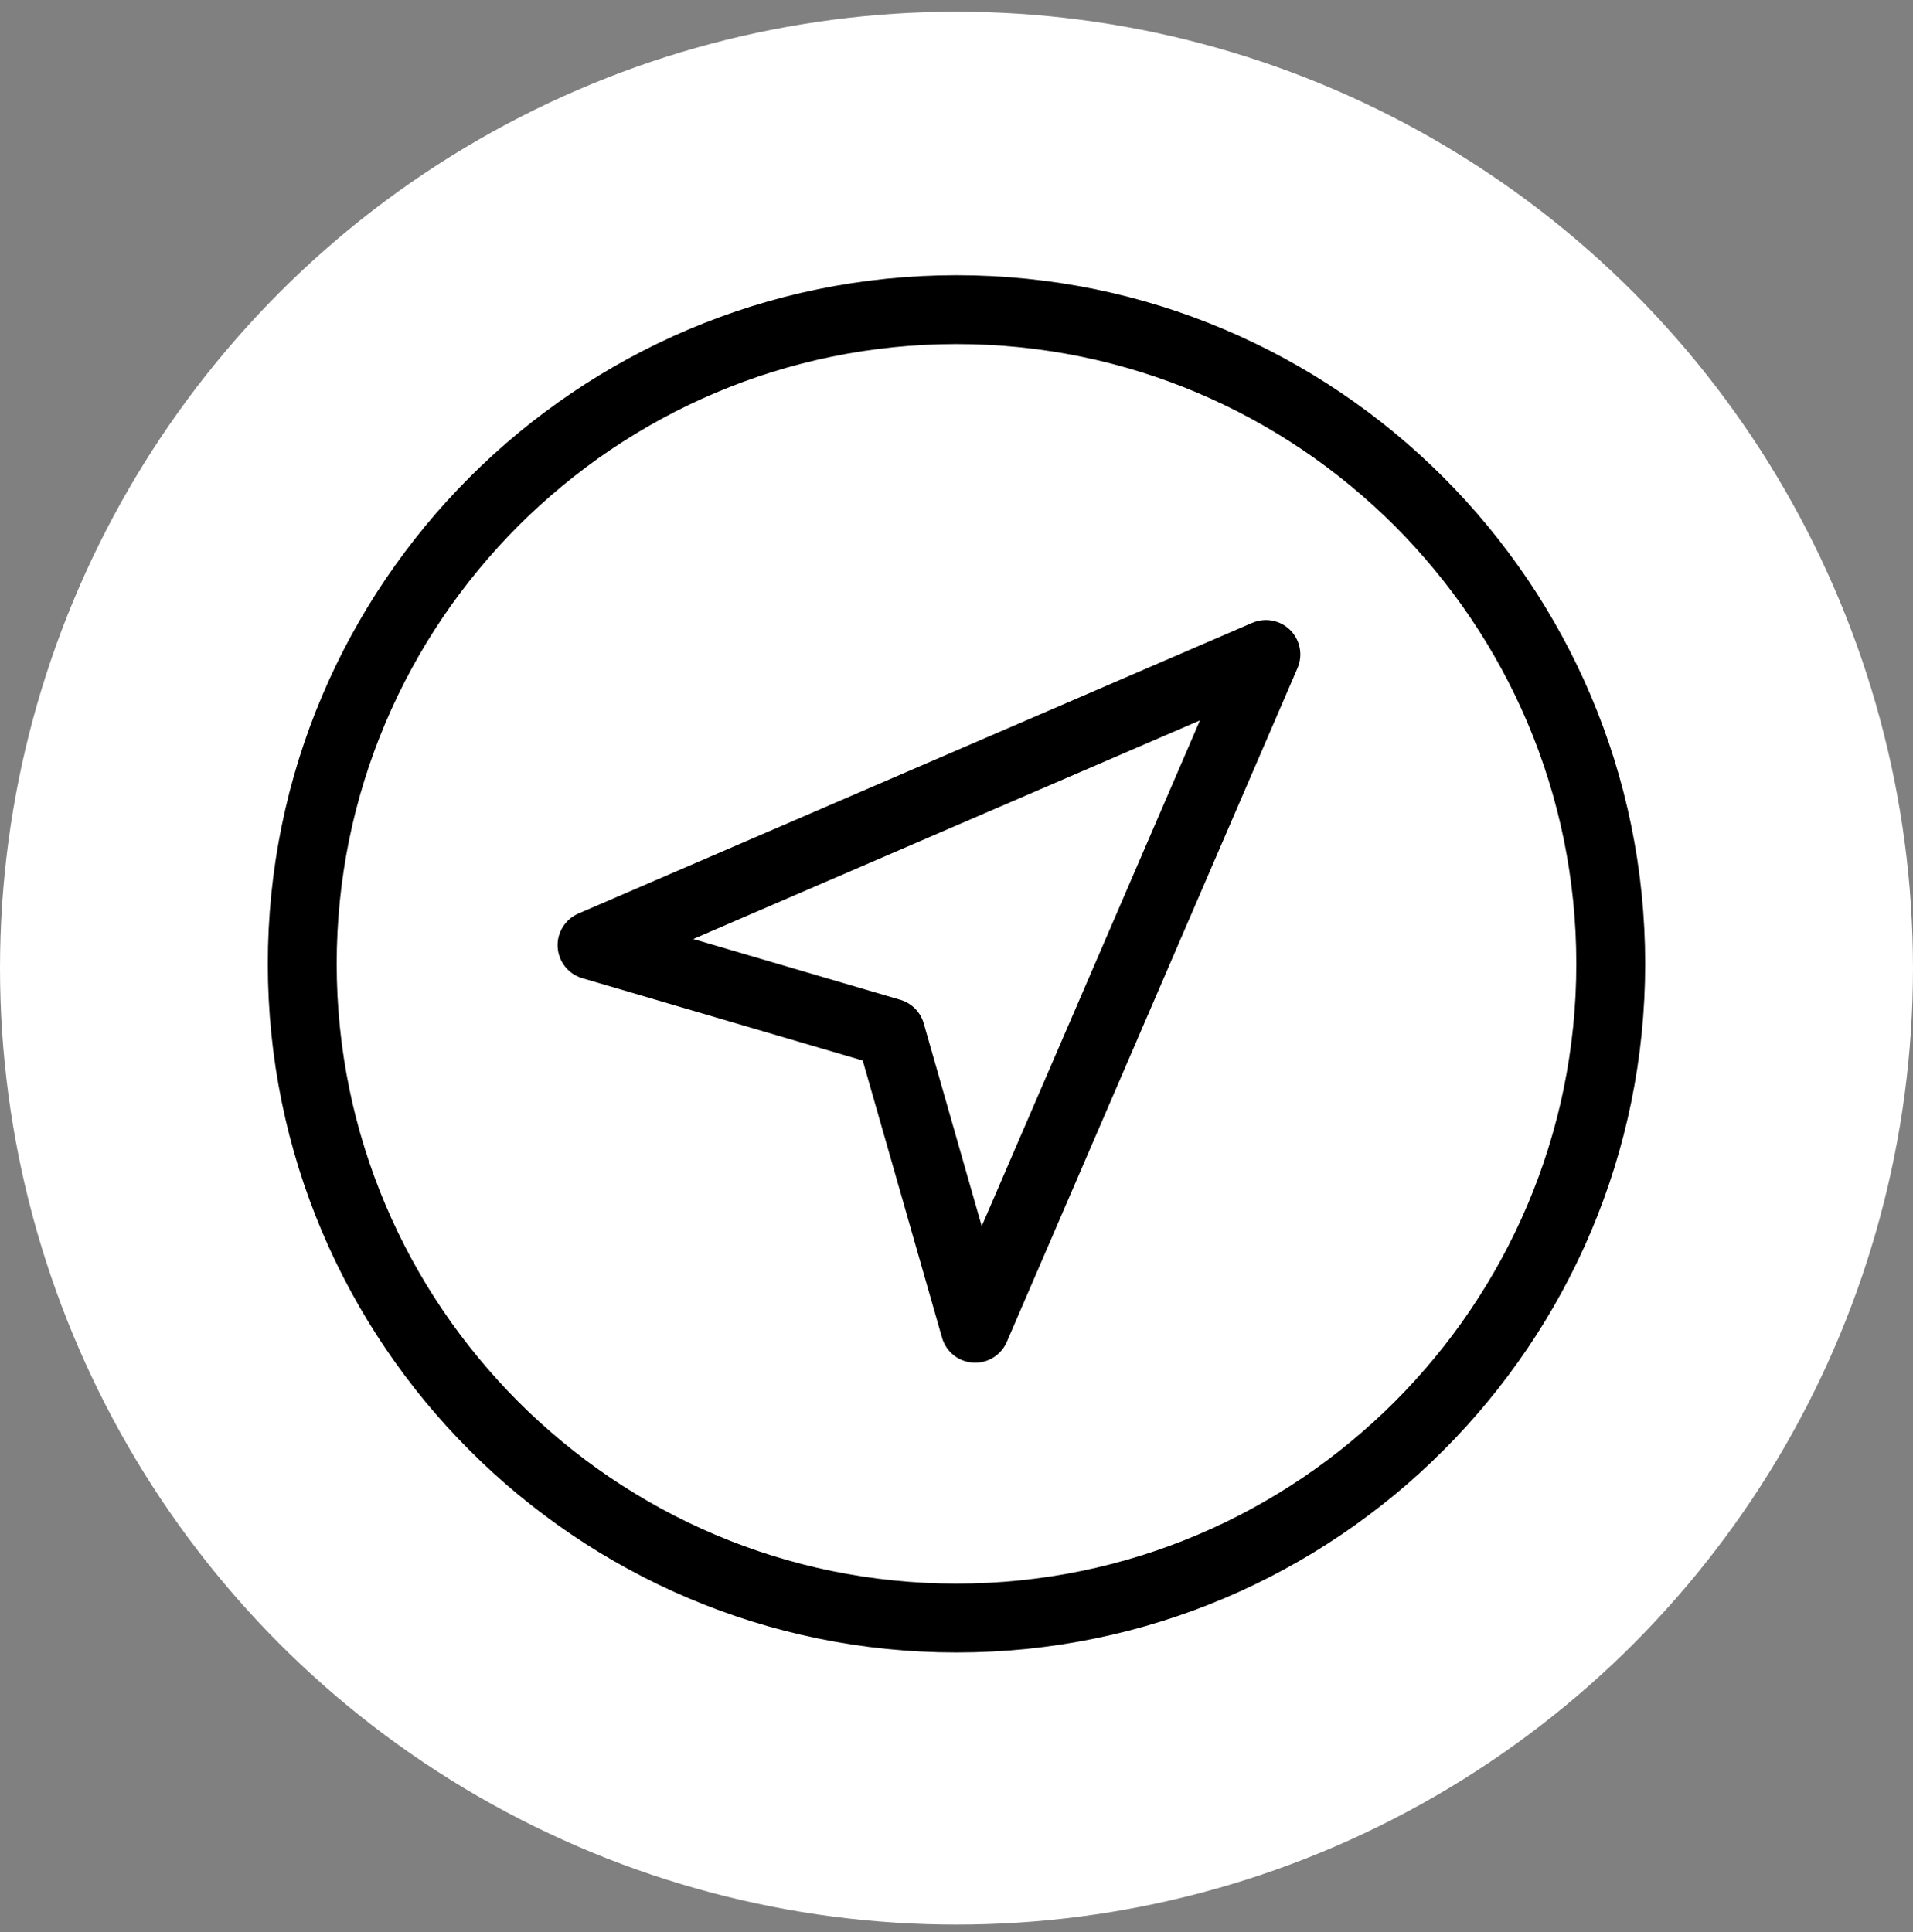 <svg xmlns="http://www.w3.org/2000/svg" fill="none" viewBox="0 0 100 101" height="101" width="100">
<rect x="0" y="0" width="100" height="101" fill="#808080" stroke="none"/>
<g clip-path="url(#clip0_501_2465)">
<circle fill="white" r="50" cy="50.613" cx="50"></circle>
<g clip-path="url(#clip1_501_2465)">
<path fill="black" d="M50 86.387C30.15 86.387 14 70.237 14 50.387C14 30.536 30.15 14.387 50 14.387C69.85 14.387 86 30.536 86 50.387C86 70.237 69.85 86.387 50 86.387ZM50 17.987C32.135 17.987 17.6 32.521 17.6 50.387C17.6 68.252 32.135 82.787 50 82.787C67.865 82.787 82.4 68.252 82.4 50.387C82.4 32.521 67.865 17.987 50 17.987Z"></path>
<path fill="black" d="M50.975 71.24C50.936 71.24 50.898 71.239 50.858 71.236C50.1 71.188 49.453 70.666 49.244 69.935L45.098 55.442L30.44 51.138C29.712 50.925 29.197 50.278 29.15 49.521C29.104 48.764 29.537 48.06 30.233 47.759L65.46 32.56C66.138 32.269 66.924 32.418 67.446 32.94C67.968 33.462 68.118 34.249 67.826 34.926L52.628 70.153C52.342 70.816 51.69 71.24 50.975 71.24ZM36.238 49.089L47.063 52.267C47.654 52.441 48.117 52.906 48.286 53.499L51.319 64.099L62.726 37.661L36.238 49.089Z"></path>
</g>
</g>
<defs>
<clipPath id="clip0_501_2465">
<rect transform="matrix(-1 0 0 1 100 0.613)" fill="white" height="100" width="100"></rect>
</clipPath>
<clipPath id="clip1_501_2465">
<rect transform="translate(14 14.387)" fill="white" height="72" width="72"></rect>
</clipPath>
</defs>
</svg>
